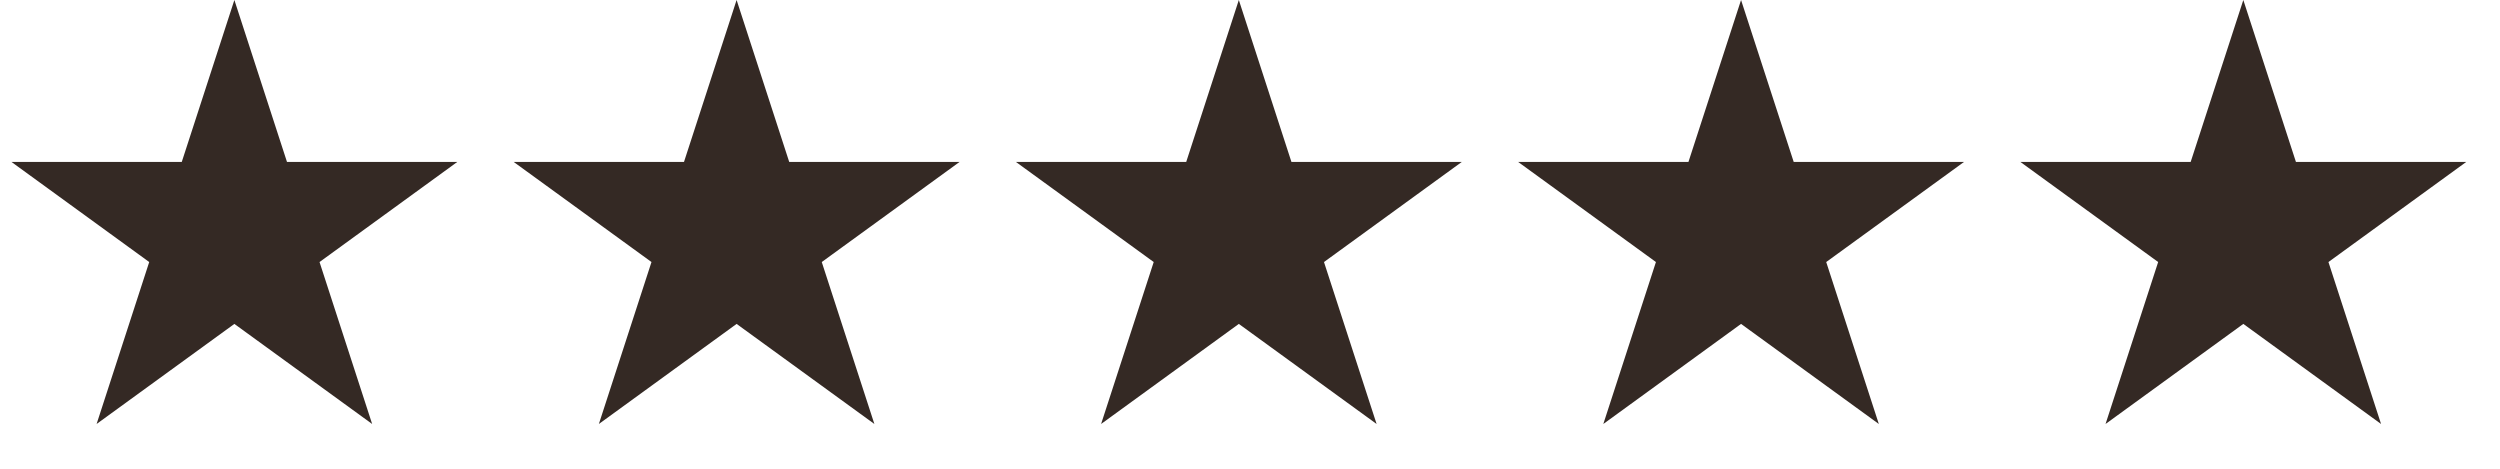 <svg xmlns="http://www.w3.org/2000/svg" fill="none" viewBox="0 0 64 12" height="12" width="64">
<path fill="#342924" d="M6 0L7.347 4.146H11.706L8.18 6.708L9.527 10.854L6 8.292L2.473 10.854L3.82 6.708L0.294 4.146H4.653L6 0Z"></path>
<path fill="#342924" d="M31.714 0L33.061 4.146H37.421L33.894 6.708L35.241 10.854L31.714 8.292L28.188 10.854L29.535 6.708L26.008 4.146H30.367L31.714 0Z"></path>
<path fill="#342924" d="M18.857 0L20.204 4.146H24.564L21.037 6.708L22.384 10.854L18.857 8.292L15.331 10.854L16.678 6.708L13.151 4.146H17.51L18.857 0Z"></path>
<path fill="#342924" d="M44.571 0L45.919 4.146H50.278L46.751 6.708L48.098 10.854L44.571 8.292L41.045 10.854L42.392 6.708L38.865 4.146H43.224L44.571 0Z"></path>
<path fill="#342924" d="M57.429 0L58.776 4.146H63.135L59.608 6.708L60.955 10.854L57.429 8.292L53.902 10.854L55.249 6.708L51.722 4.146H56.081L57.429 0Z"></path>
</svg>
